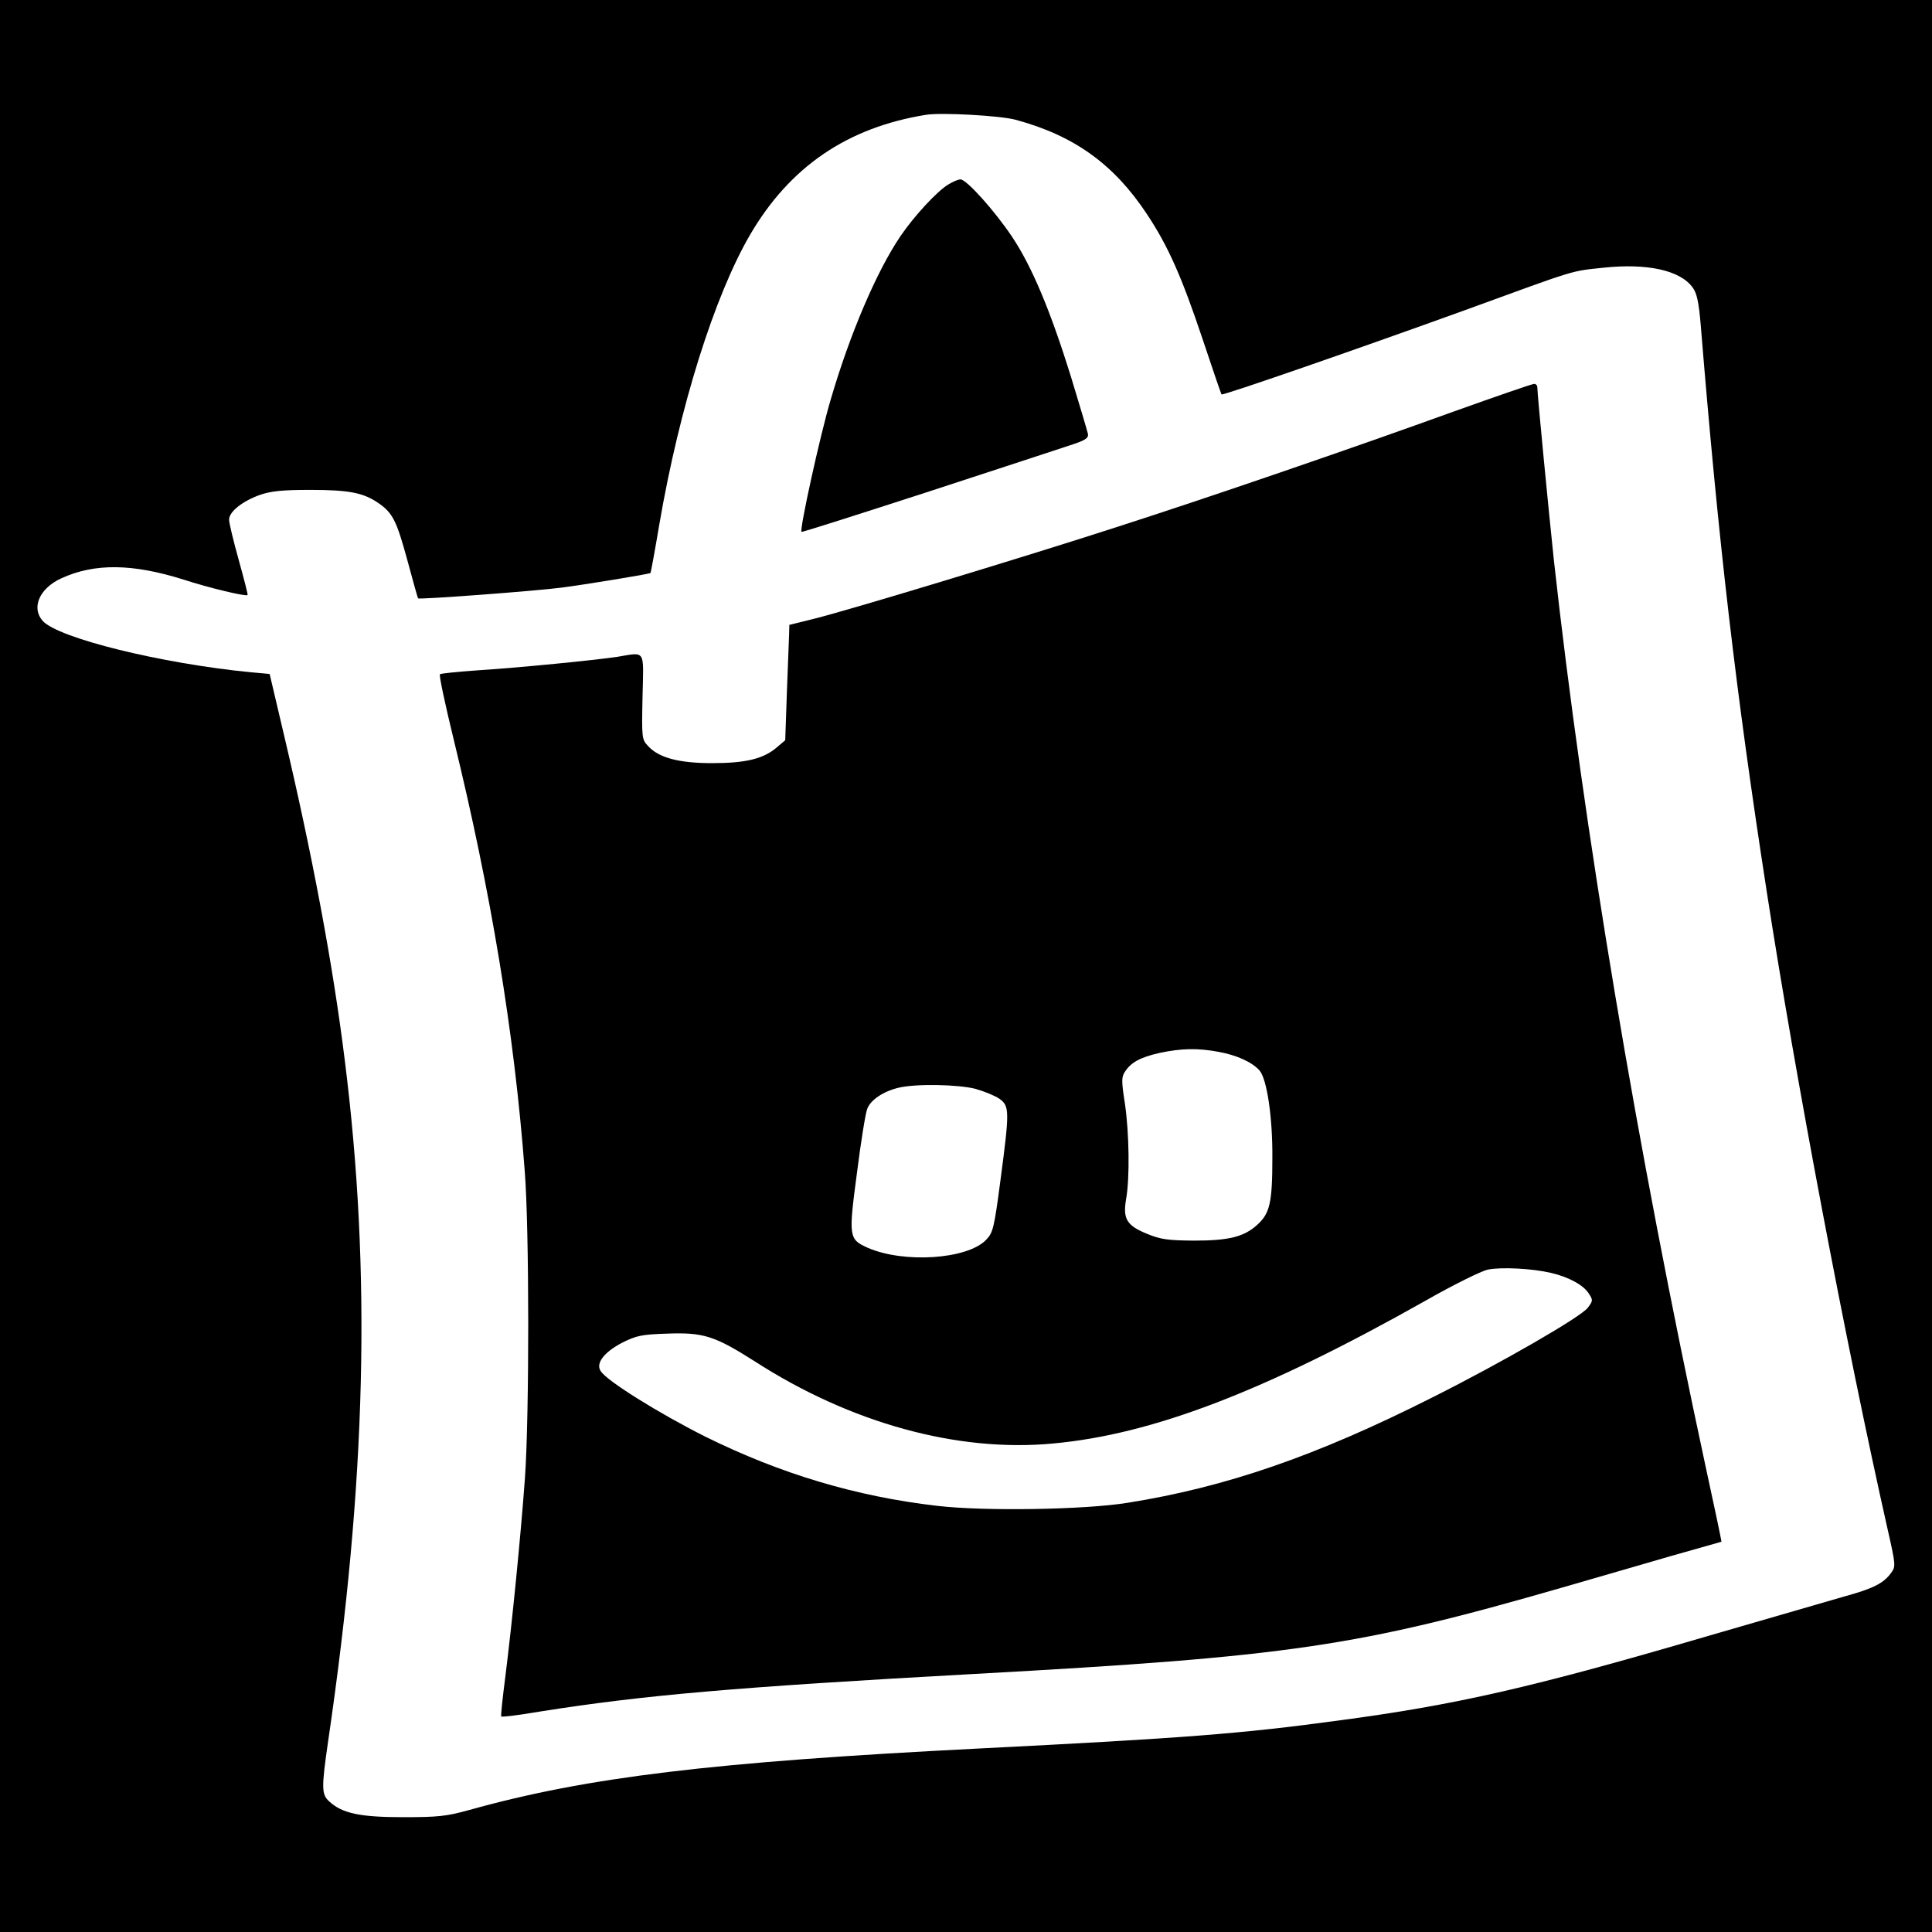 <?xml version="1.0" standalone="no"?>
<!DOCTYPE svg PUBLIC "-//W3C//DTD SVG 20010904//EN"
 "http://www.w3.org/TR/2001/REC-SVG-20010904/DTD/svg10.dtd">
<svg version="1.0" xmlns="http://www.w3.org/2000/svg"
 width="700pt" height="700pt" viewBox="0 0 700 700"
 preserveAspectRatio="xMidYMid meet">
<g transform="translate(0,700) scale(0.1,-0.1)"
fill="#000000" stroke="none">
<path d="M0 3500 l0 -3500 3500 0 3500 0 0 3500 0 3500 -3500 0 -3500 0 0
-3500z m3680 3066 c211 -57 355 -160 475 -341 77 -116 126 -226 202 -453 36
-108 67 -199 69 -201 4 -5 483 161 884 306 411 150 379 140 499 153 158 17
279 -9 324 -72 15 -20 22 -53 29 -135 64 -785 127 -1329 239 -2052 104 -673
287 -1641 438 -2311 30 -132 30 -136 12 -160 -27 -37 -65 -56 -171 -85 -52
-15 -273 -79 -490 -142 -638 -187 -913 -250 -1342 -307 -353 -48 -565 -64
-1298 -101 -970 -49 -1424 -104 -1850 -223 -83 -23 -113 -26 -240 -26 -156 0
-221 14 -267 57 -28 25 -29 47 -4 219 138 941 157 1697 60 2468 -43 347 -118
746 -221 1181 l-51 217 -66 6 c-329 32 -699 124 -756 186 -43 48 -12 119 68
155 120 55 258 53 442 -5 92 -30 226 -62 232 -56 2 1 -13 58 -32 127 -19 68
-35 134 -35 146 0 29 48 67 112 90 41 14 82 18 183 18 138 0 191 -10 245 -47
53 -36 67 -65 106 -208 20 -74 37 -136 39 -138 4 -5 430 27 520 39 79 10 318
49 322 53 1 1 16 81 32 177 73 424 199 826 329 1049 144 246 352 388 637 434
56 9 270 -3 325 -18z"/>
<path d="M3435 6331 c-41 -25 -123 -114 -172 -186 -87 -128 -184 -356 -253
-592 -38 -127 -114 -473 -106 -480 2 -2 205 63 452 143 247 81 481 157 519
170 56 18 69 26 67 41 -2 10 -30 104 -62 209 -74 238 -141 398 -213 506 -63
94 -165 208 -187 208 -8 0 -28 -8 -45 -19z"/>
<path d="M5270 5510 c-373 -135 -886 -311 -1225 -420 -324 -105 -957 -297
-1092 -331 l-93 -23 -1 -35 c-1 -20 -4 -114 -8 -210 l-6 -173 -33 -28 c-48
-40 -112 -55 -232 -55 -119 0 -192 19 -231 61 -24 25 -24 29 -21 180 4 175 13
161 -93 144 -81 -12 -351 -39 -508 -49 -70 -5 -130 -11 -133 -14 -4 -3 19
-110 50 -237 135 -553 219 -1059 257 -1560 17 -210 17 -889 1 -1115 -15 -207
-47 -530 -71 -719 -10 -78 -17 -143 -15 -145 2 -3 66 5 142 18 373 59 703 88
1572 136 1146 63 1388 99 2130 313 113 33 288 83 390 113 102 29 186 53 187
53 1 1 -25 125 -58 276 -249 1156 -441 2304 -549 3280 -19 180 -60 601 -60
627 0 7 -6 13 -12 12 -7 0 -137 -45 -288 -99z m-855 -2321 c66 -12 121 -37
148 -67 27 -30 48 -168 47 -317 0 -162 -9 -201 -54 -242 -48 -44 -102 -58
-231 -58 -94 1 -119 4 -170 25 -73 30 -87 54 -75 125 14 78 11 241 -4 345 -13
83 -13 98 0 117 22 34 55 52 125 68 80 17 139 18 214 4z m-881 -134 c32 -9 71
-25 87 -36 37 -26 37 -45 4 -294 -23 -175 -27 -191 -52 -217 -68 -71 -298 -86
-429 -29 -69 31 -70 39 -39 272 14 112 31 216 37 231 12 33 59 64 114 77 63
15 214 12 278 -4z m2086 -667 c64 -15 117 -44 136 -74 16 -24 16 -27 -3 -52
-24 -33 -312 -199 -563 -325 -420 -212 -747 -325 -1105 -382 -154 -25 -518
-31 -689 -11 -295 34 -568 116 -841 251 -167 84 -359 203 -379 238 -18 28 13
68 78 102 52 26 71 30 162 33 133 5 173 -8 318 -100 347 -224 735 -331 1082
-298 360 33 767 189 1350 518 100 57 201 107 225 112 49 10 161 4 229 -12z"/>
</g>
</svg>
